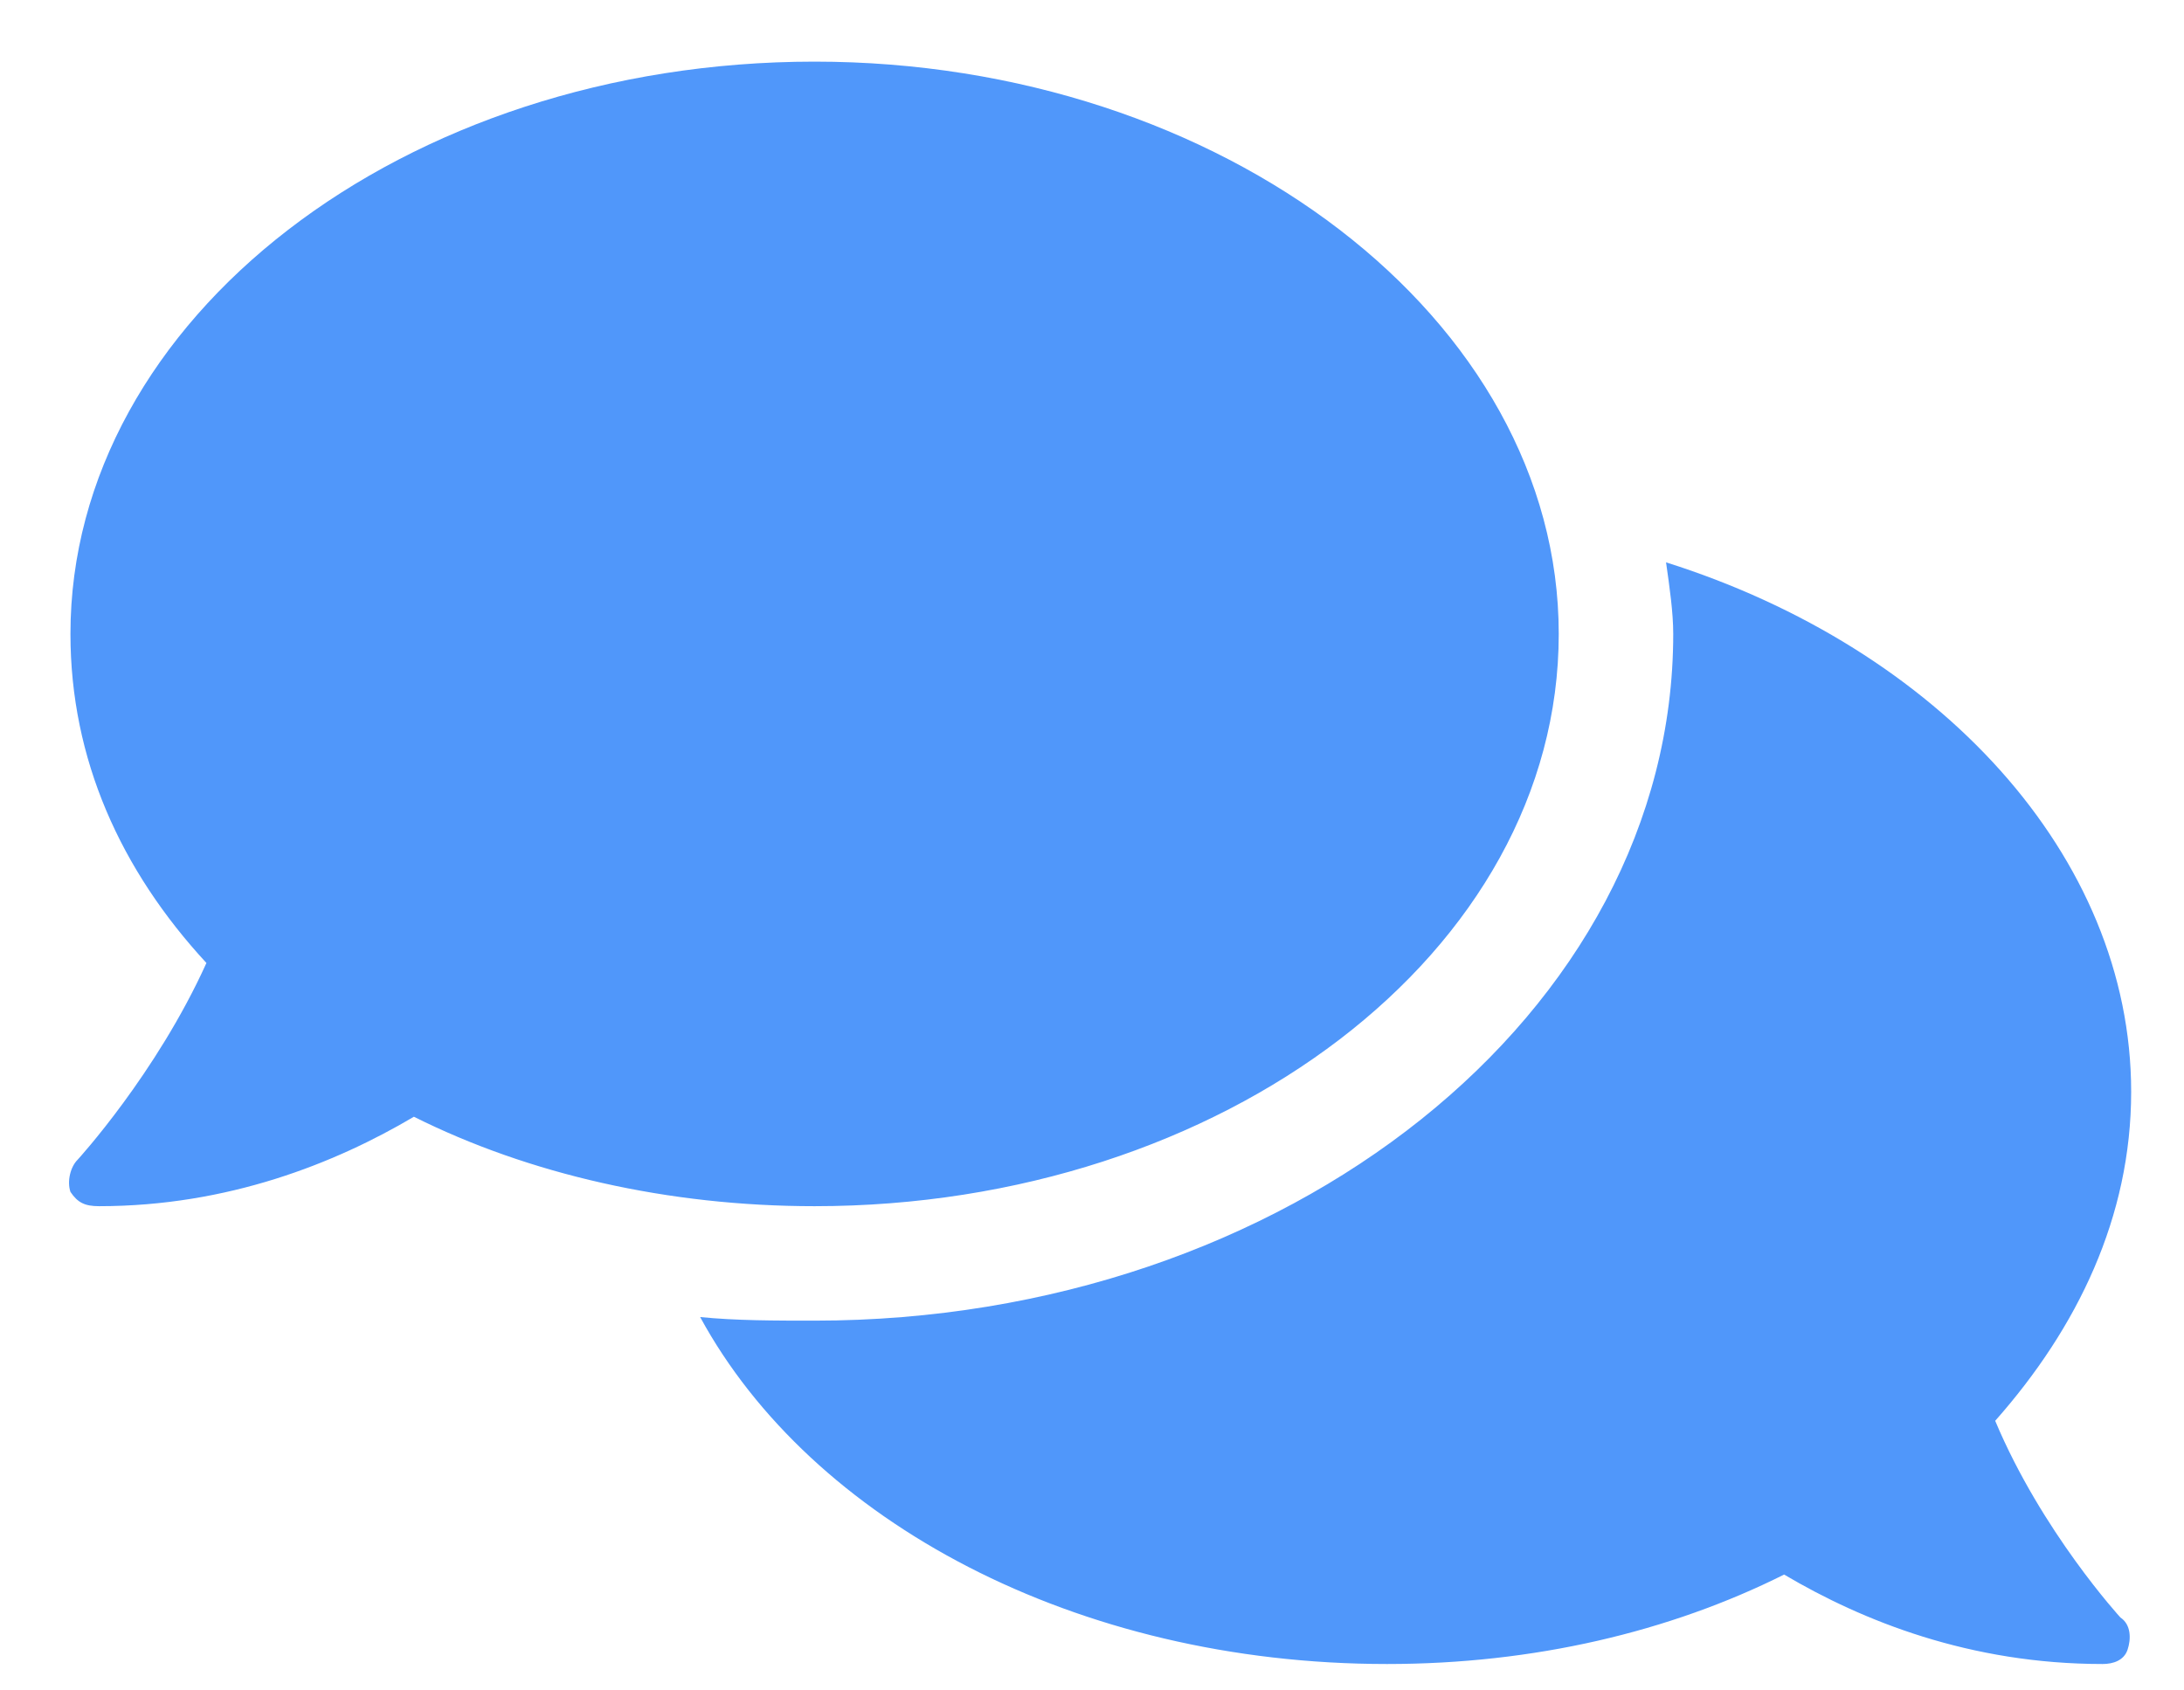 <svg width="31" height="24" viewBox="0 0 31 24" fill="none" xmlns="http://www.w3.org/2000/svg">
<path d="M22.125 9C22.125 4.531 17.352 0.875 11.562 0.875C5.723 0.875 1 4.531 1 9C1 10.777 1.711 12.352 2.93 13.672C2.219 15.246 1.102 16.465 1.102 16.465C1 16.566 0.949 16.77 1 16.922C1.102 17.074 1.203 17.125 1.406 17.125C3.234 17.125 4.758 16.516 5.875 15.855C7.5 16.668 9.48 17.125 11.562 17.125C17.352 17.125 22.125 13.52 22.125 9ZM28.32 20.172C29.488 18.852 30.25 17.277 30.25 15.5C30.25 12.148 27.508 9.203 23.648 7.984C23.699 8.34 23.75 8.695 23.75 9C23.75 14.383 18.266 18.75 11.562 18.75C11.004 18.75 10.445 18.75 9.938 18.699C11.512 21.594 15.27 23.625 19.688 23.625C21.77 23.625 23.699 23.168 25.324 22.355C26.441 23.016 27.965 23.625 29.844 23.625C29.996 23.625 30.148 23.574 30.199 23.422C30.25 23.27 30.25 23.066 30.098 22.965C30.098 22.965 28.98 21.746 28.32 20.172Z" fill="#5097FA"/>
</svg>

